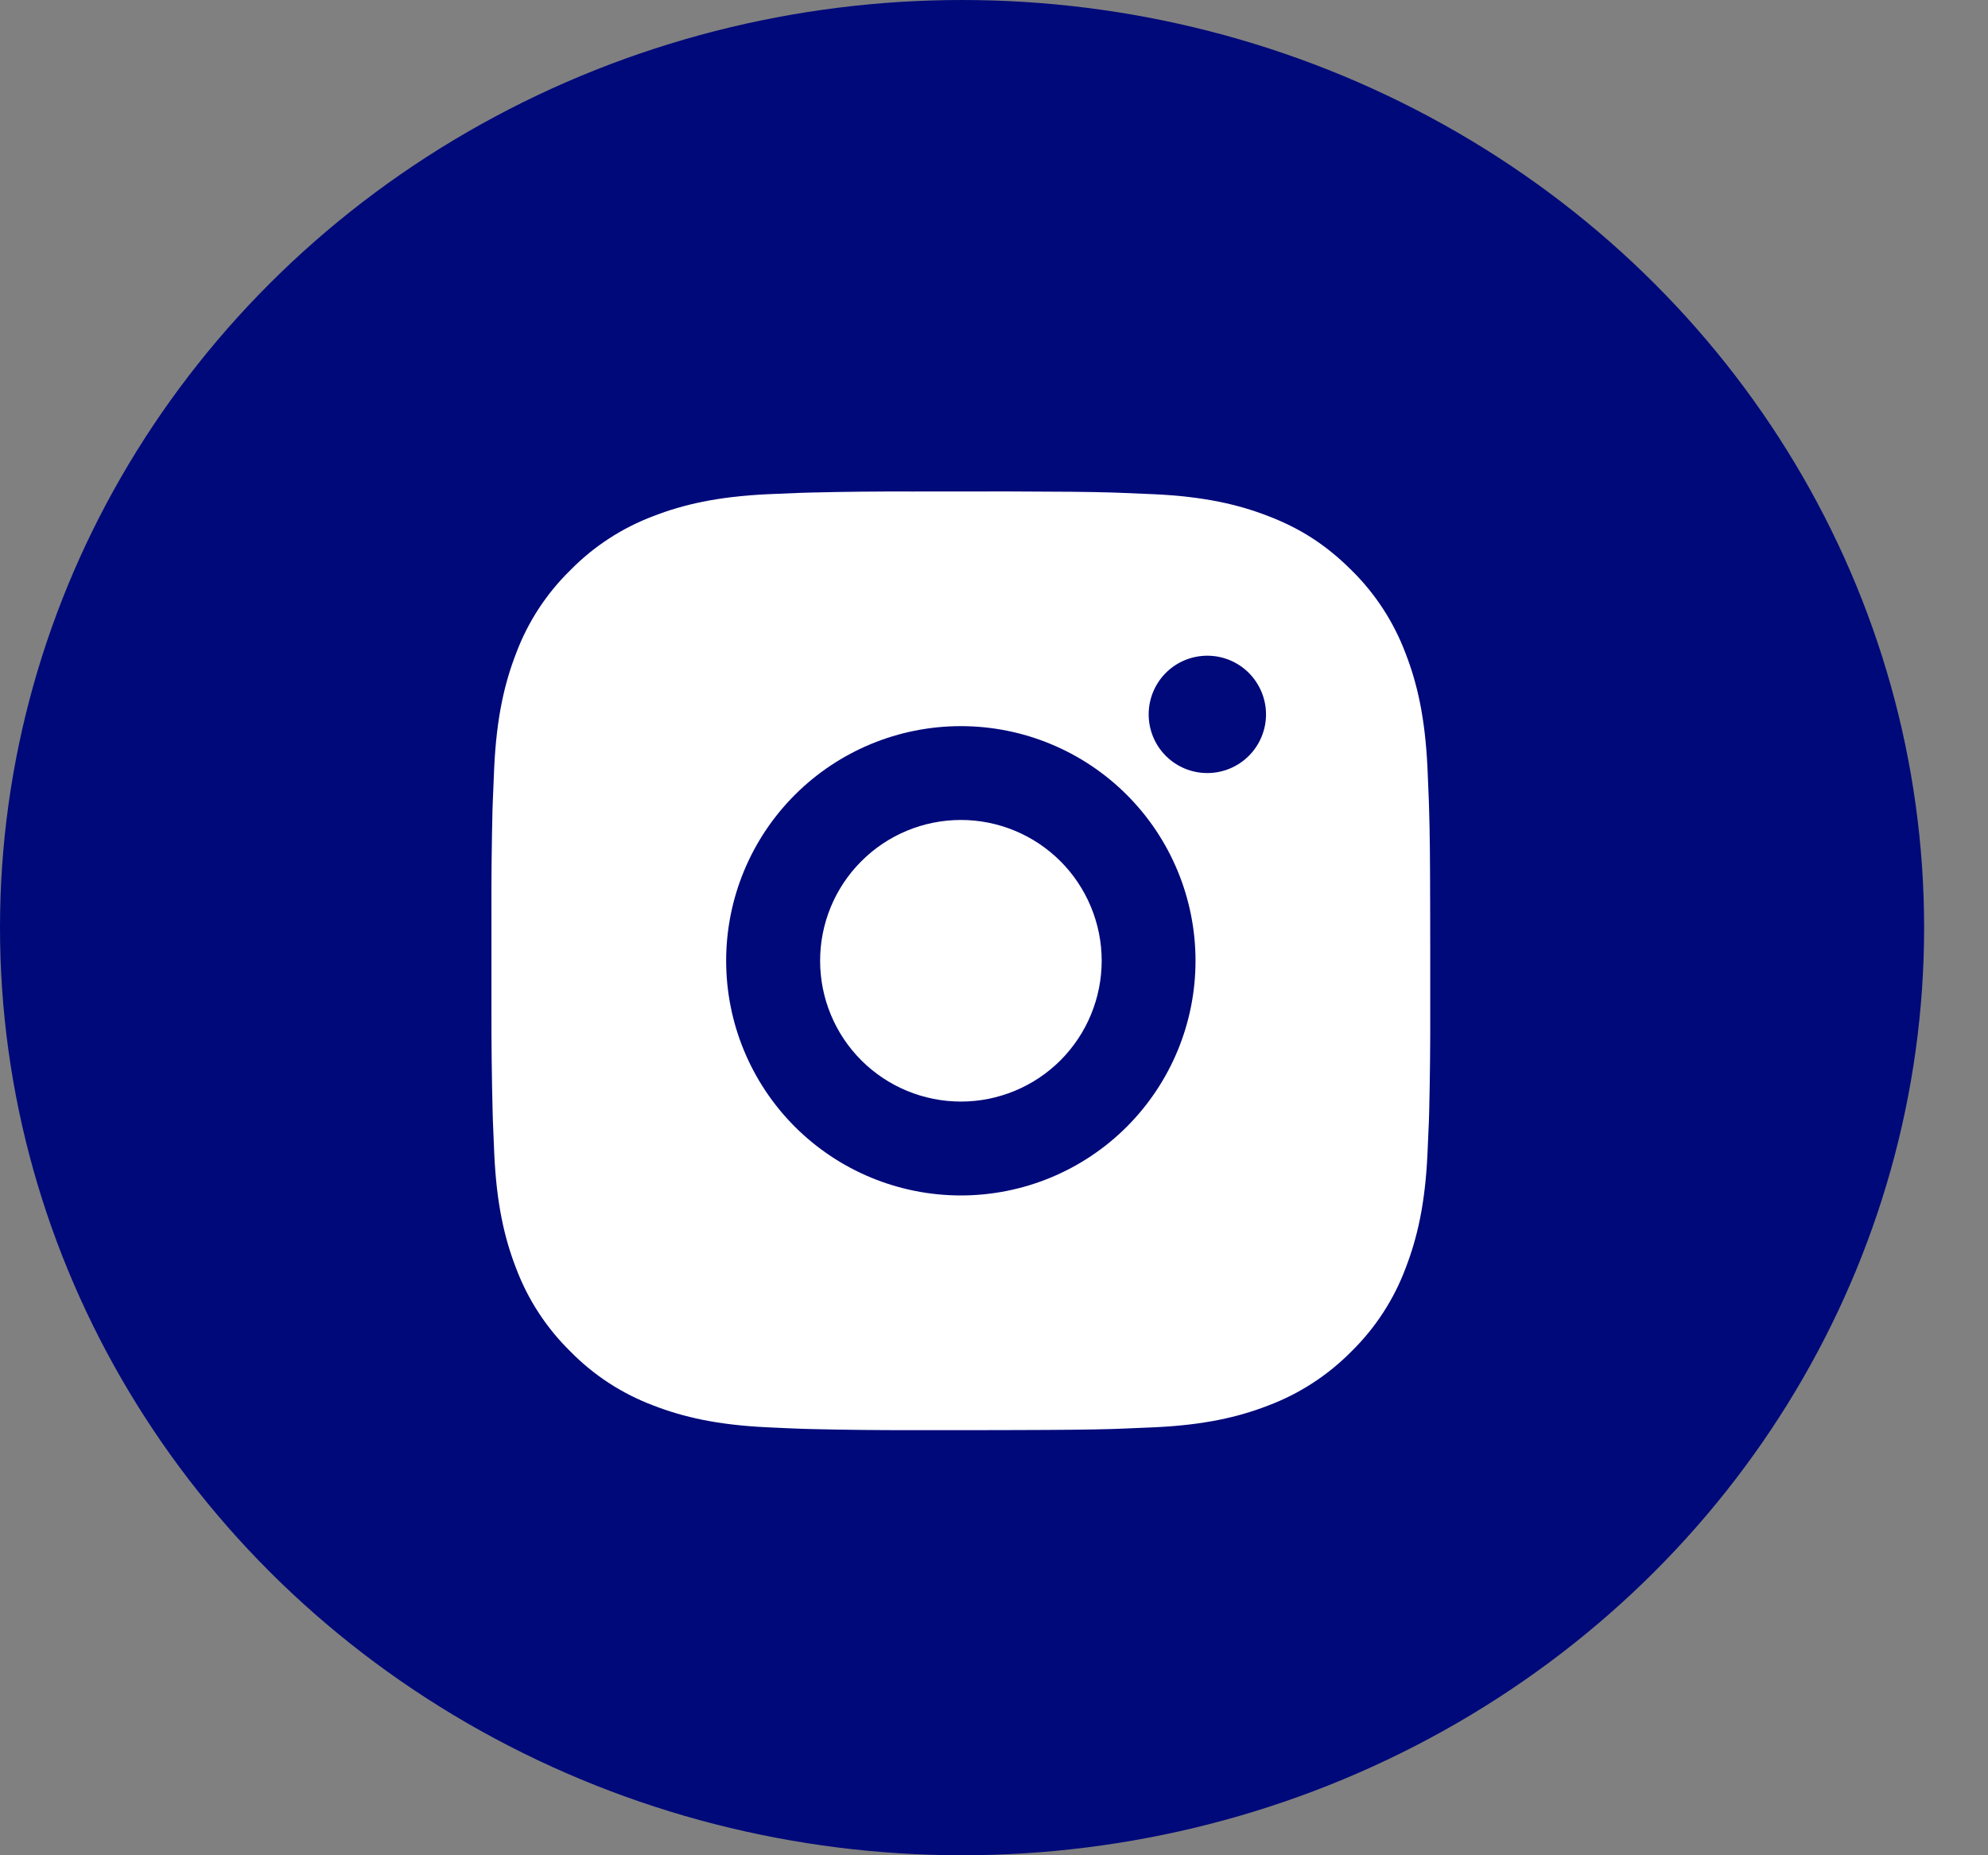 <svg width="30" height="28" viewBox="0 0 30 28" fill="none" xmlns="http://www.w3.org/2000/svg">
<rect x="0" y="0" width="30" height="28" fill="#808080" stroke="none"/>
<ellipse cx="14.518" cy="14" rx="14.518" ry="14" fill="#00097A"/>
<g clip-path="url(#clip0_998_21819)">
<path d="M15.228 7.417C16.025 7.419 16.429 7.423 16.779 7.433L16.916 7.438C17.075 7.444 17.231 7.451 17.42 7.459C18.174 7.495 18.688 7.614 19.139 7.789C19.607 7.969 20.001 8.212 20.395 8.606C20.755 8.96 21.033 9.388 21.211 9.861C21.386 10.312 21.505 10.826 21.541 11.581C21.549 11.769 21.556 11.925 21.562 12.085L21.566 12.222C21.577 12.571 21.581 12.975 21.582 13.772L21.583 14.301V15.229C21.585 15.745 21.579 16.262 21.567 16.778L21.563 16.916C21.557 17.075 21.55 17.232 21.541 17.42C21.506 18.174 21.386 18.688 21.211 19.14C21.034 19.613 20.755 20.041 20.395 20.395C20.04 20.755 19.612 21.034 19.139 21.212C18.688 21.387 18.174 21.506 17.42 21.541C17.252 21.549 17.084 21.556 16.916 21.562L16.779 21.567C16.429 21.577 16.025 21.581 15.228 21.583L14.7 21.584H13.772C13.255 21.585 12.739 21.58 12.222 21.567L12.084 21.563C11.916 21.557 11.748 21.549 11.58 21.541C10.826 21.506 10.312 21.387 9.86 21.212C9.387 21.034 8.959 20.756 8.606 20.395C8.245 20.041 7.966 19.613 7.788 19.14C7.613 18.689 7.494 18.174 7.459 17.42C7.451 17.252 7.444 17.084 7.438 16.916L7.434 16.778C7.421 16.262 7.415 15.745 7.416 15.229V13.772C7.414 13.255 7.42 12.739 7.432 12.222L7.437 12.085C7.443 11.925 7.45 11.769 7.458 11.581C7.494 10.826 7.613 10.313 7.788 9.861C7.965 9.388 8.245 8.959 8.606 8.606C8.96 8.245 9.388 7.967 9.86 7.789C10.312 7.614 10.826 7.495 11.58 7.459C11.768 7.451 11.926 7.444 12.084 7.438L12.222 7.434C12.738 7.421 13.255 7.416 13.772 7.418L15.228 7.417ZM14.5 10.959C13.56 10.959 12.66 11.332 11.995 11.996C11.331 12.66 10.958 13.561 10.958 14.5C10.958 15.44 11.331 16.34 11.995 17.005C12.66 17.669 13.56 18.042 14.5 18.042C15.439 18.042 16.34 17.669 17.004 17.005C17.668 16.34 18.041 15.44 18.041 14.5C18.041 13.561 17.668 12.66 17.004 11.996C16.34 11.332 15.439 10.959 14.5 10.959ZM14.5 12.375C14.779 12.375 15.055 12.43 15.313 12.537C15.571 12.644 15.805 12.8 16.003 12.998C16.2 13.195 16.356 13.429 16.463 13.687C16.57 13.945 16.625 14.221 16.625 14.5C16.625 14.779 16.57 15.055 16.463 15.313C16.357 15.571 16.2 15.805 16.003 16.003C15.806 16.2 15.571 16.357 15.314 16.463C15.056 16.57 14.78 16.625 14.501 16.625C13.937 16.625 13.396 16.401 12.998 16.003C12.599 15.604 12.376 15.064 12.376 14.5C12.376 13.937 12.599 13.396 12.998 12.998C13.396 12.599 13.937 12.375 14.501 12.375M18.219 9.896C17.984 9.896 17.759 9.989 17.593 10.155C17.427 10.322 17.334 10.547 17.334 10.782C17.334 11.016 17.427 11.242 17.593 11.408C17.759 11.574 17.984 11.667 18.219 11.667C18.454 11.667 18.679 11.574 18.845 11.408C19.011 11.242 19.105 11.016 19.105 10.782C19.105 10.547 19.011 10.322 18.845 10.155C18.679 9.989 18.454 9.896 18.219 9.896Z" fill="white"/>
</g>
<defs>
<clipPath id="clip0_998_21819">
<rect width="15" height="15" fill="white" transform="translate(7 7)"/>
</clipPath>
</defs>
</svg>
